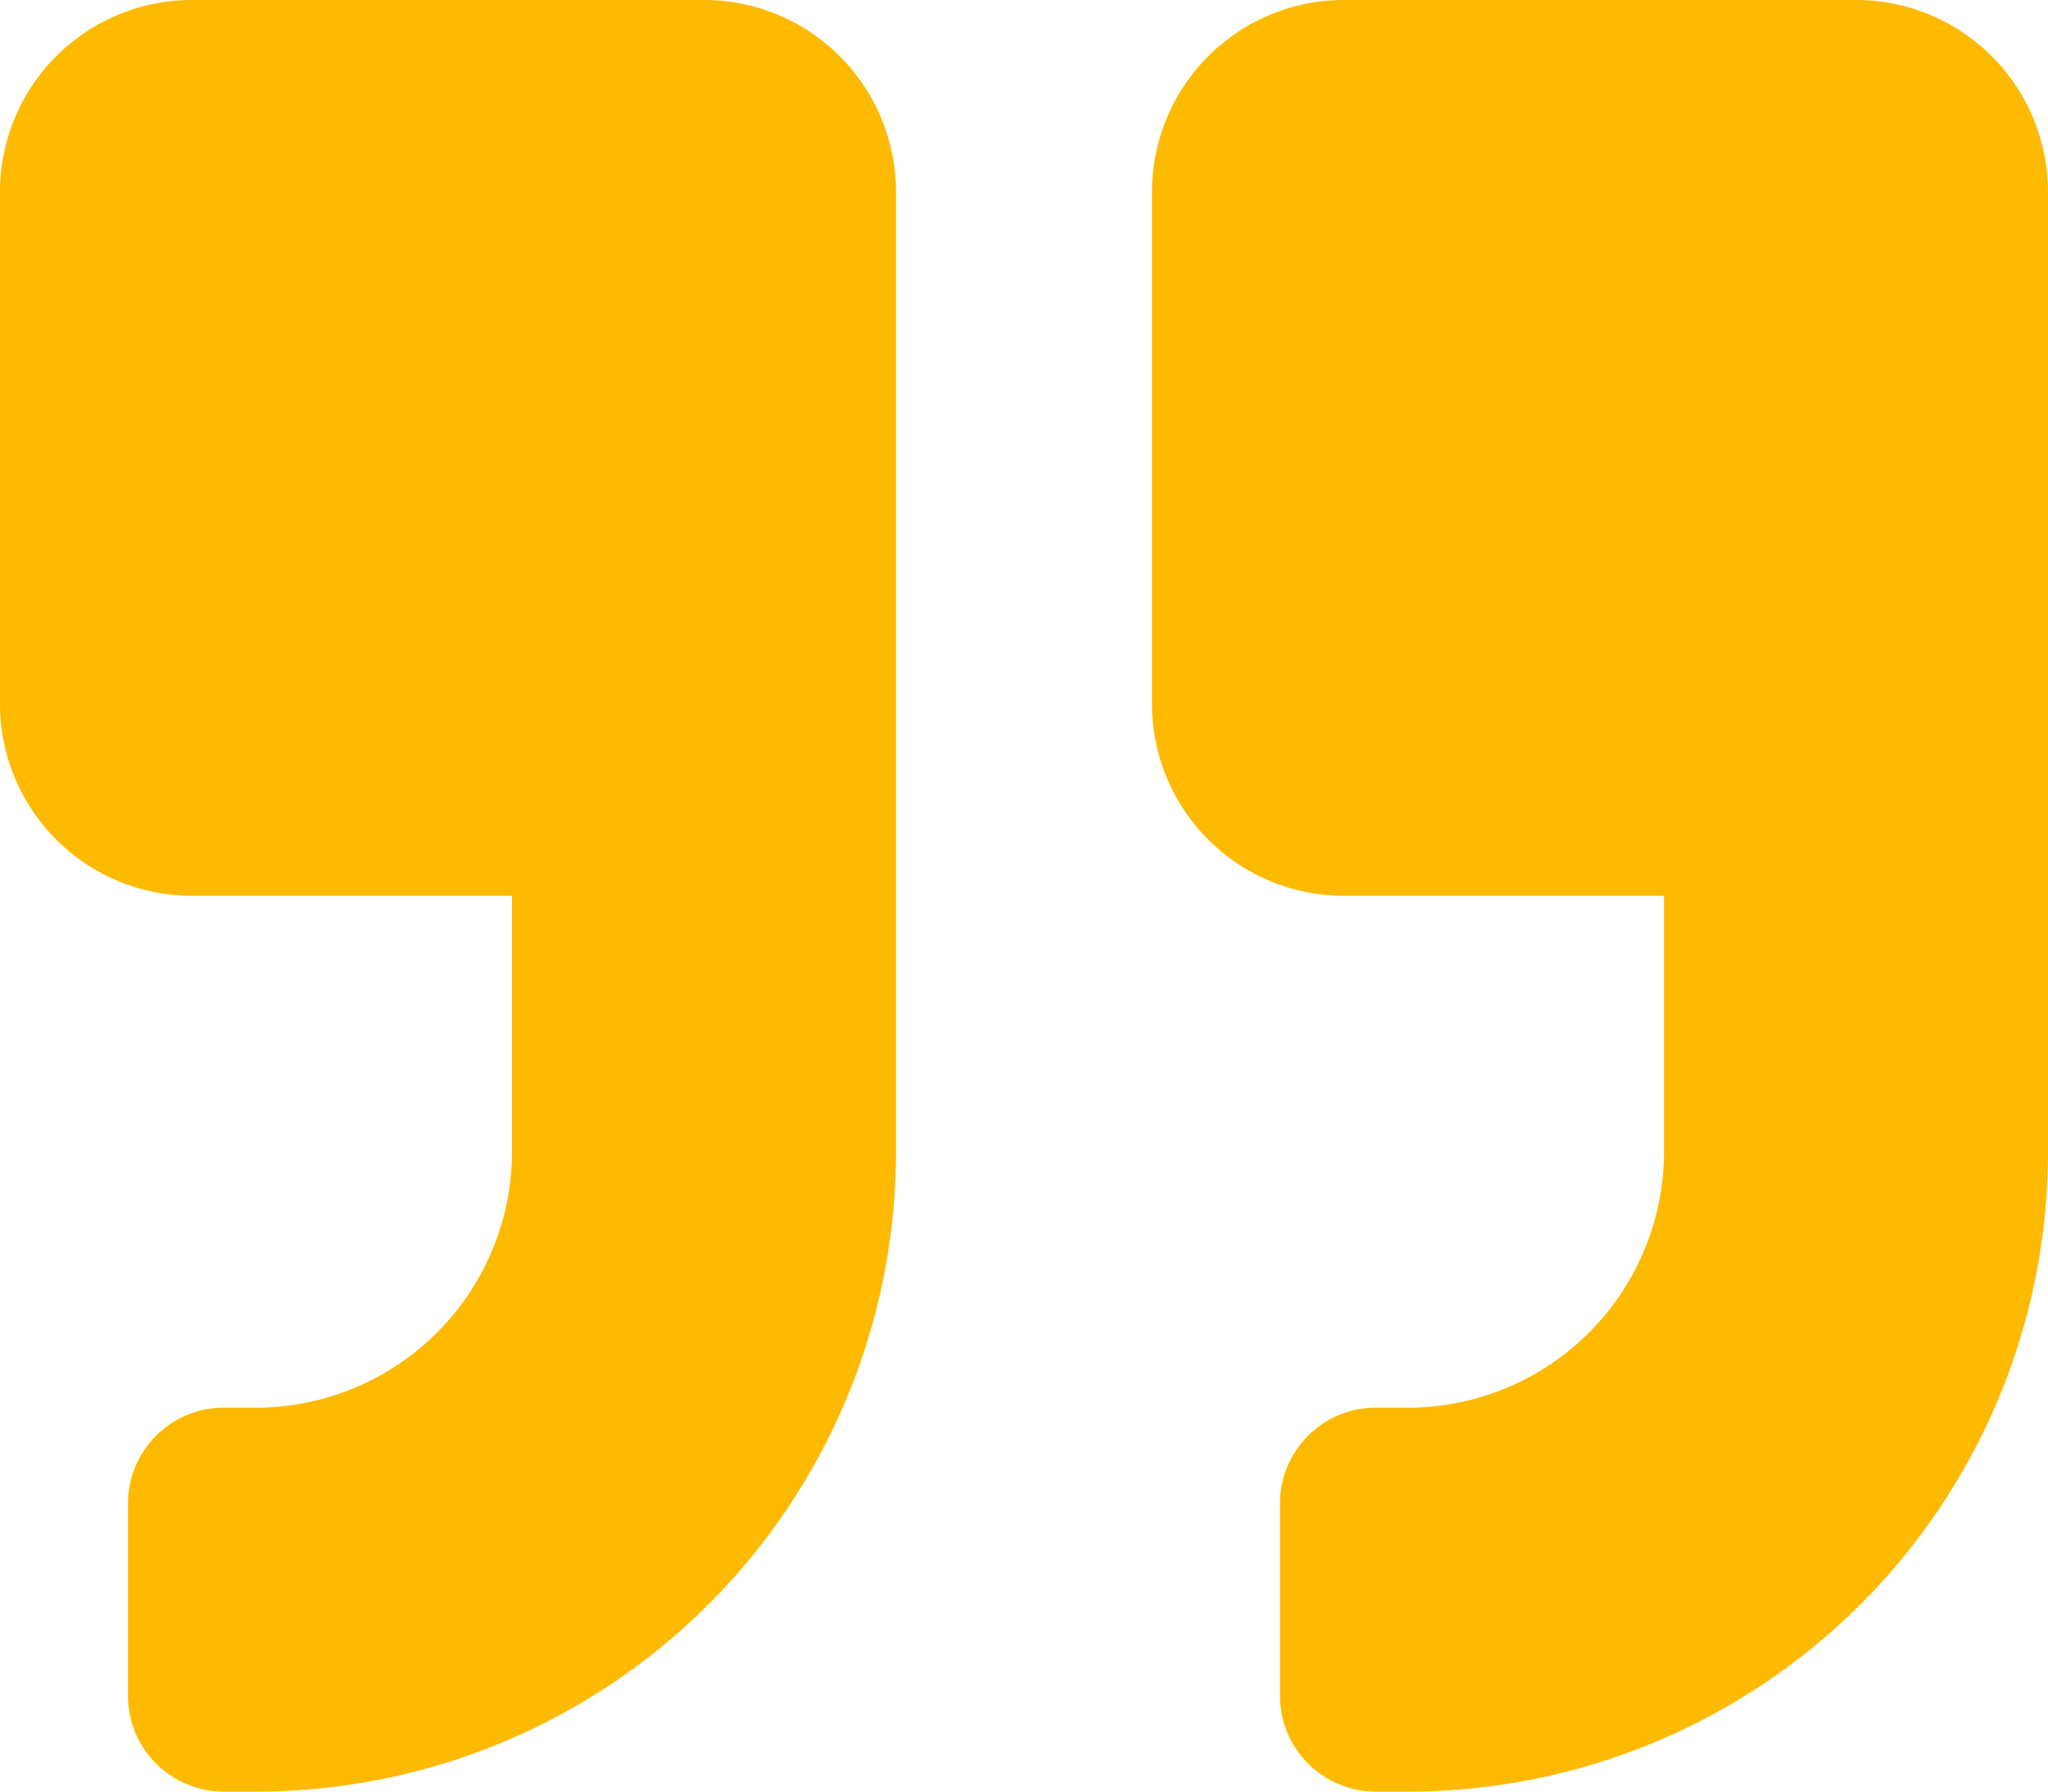 <svg xmlns="http://www.w3.org/2000/svg" width="64" height="56" viewBox="0 0 64 56"><path d="M58,4H42a6,6,0,0,0-6,6V26a6,6,0,0,0,6,6H52v8a8.007,8.007,0,0,1-8,8H43a2.993,2.993,0,0,0-3,3v6a2.993,2.993,0,0,0,3,3h1A19.994,19.994,0,0,0,64,40V10A6,6,0,0,0,58,4ZM22,4H6a6,6,0,0,0-6,6V26a6,6,0,0,0,6,6H16v8a8.007,8.007,0,0,1-8,8H7a2.993,2.993,0,0,0-3,3v6a2.993,2.993,0,0,0,3,3H8A19.994,19.994,0,0,0,28,40V10A6,6,0,0,0,22,4Z" transform="translate(0 -4)" fill="#fdba01"></path></svg>